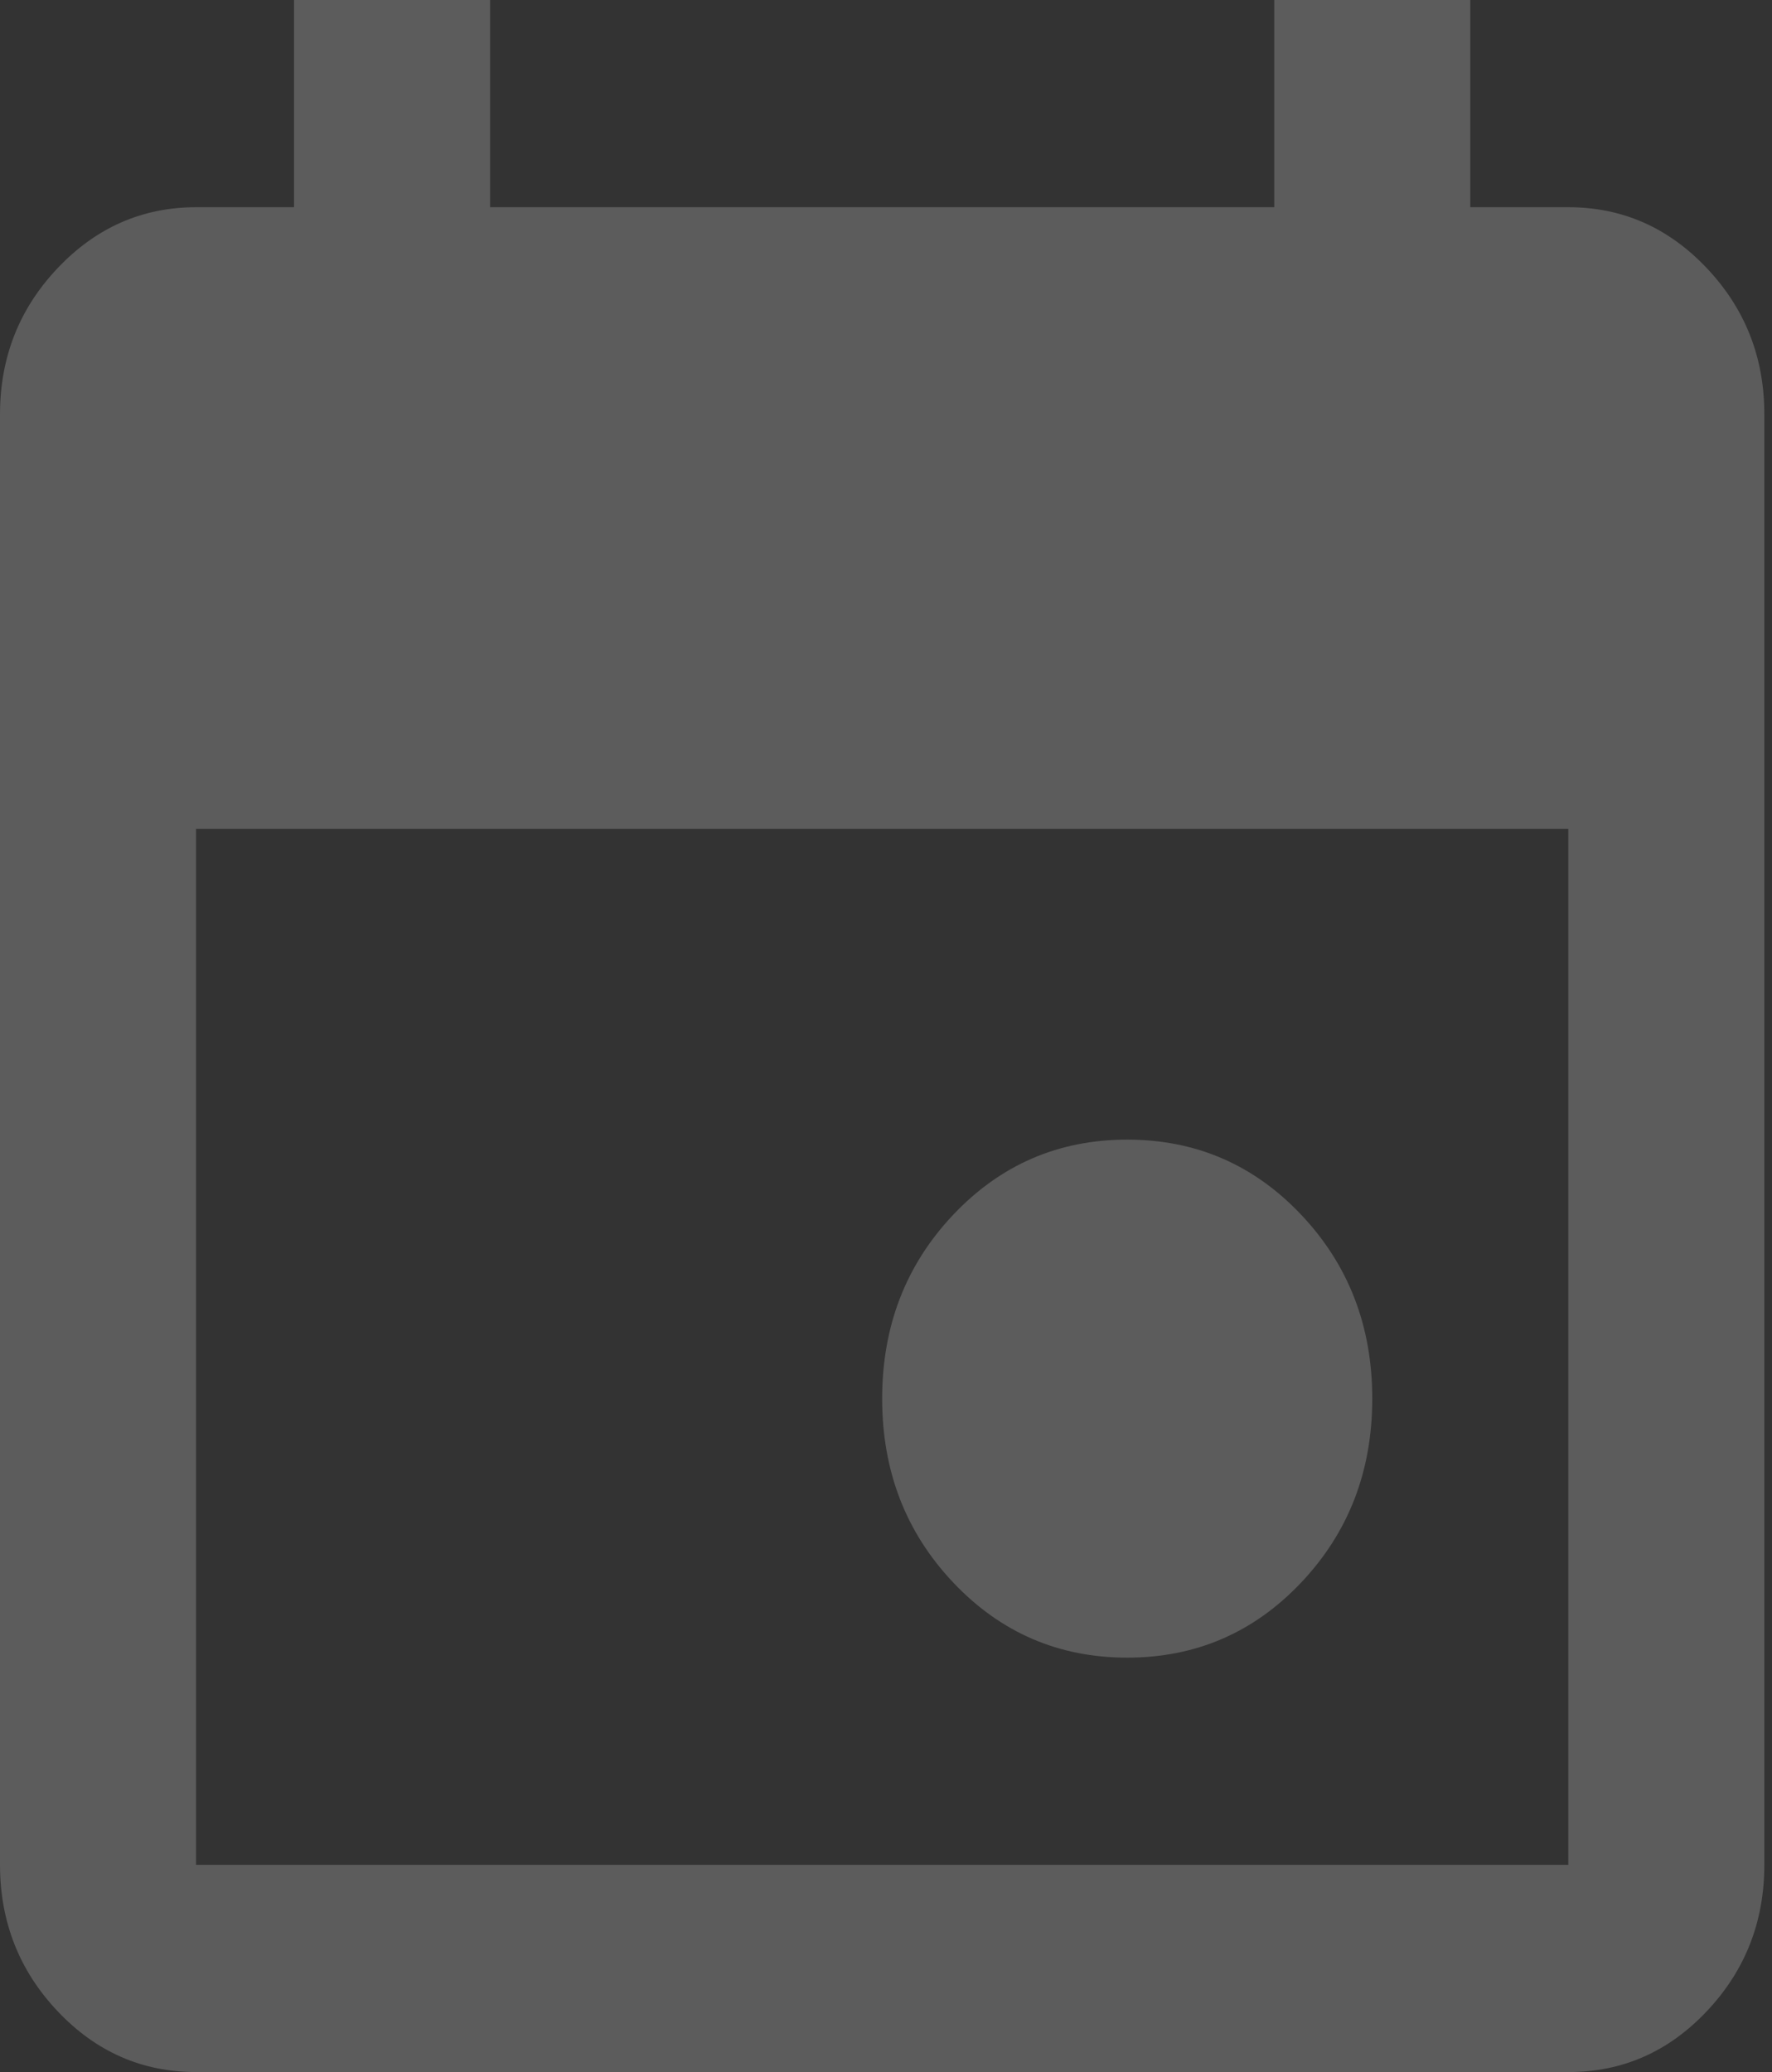 <svg width="77" height="90" viewBox="0 0 77 90" fill="none" xmlns="http://www.w3.org/2000/svg">
<rect x="0" y="0" width="77" height="90" fill="#333333" stroke="none"/>
<path d="M48.981 72C46 72 43.48 70.912 41.421 68.737C39.363 66.562 38.333 63.9 38.333 60.75C38.333 57.6 39.363 54.938 41.421 52.763C43.48 50.587 46 49.5 48.981 49.5C51.963 49.5 54.483 50.587 56.542 52.763C58.6 54.938 59.63 57.6 59.63 60.75C59.63 63.9 58.6 66.562 56.542 68.737C54.483 70.912 51.963 72 48.981 72ZM8.519 90C6.176 90 4.171 89.12 2.504 87.359C0.838 85.597 0.003 83.478 0 81V18C0 15.525 0.835 13.407 2.504 11.646C4.174 9.885 6.179 9.003 8.519 9H12.778V0H21.296V9H55.37V0H63.889V9H68.148C70.491 9 72.497 9.882 74.166 11.646C75.836 13.41 76.669 15.528 76.667 18V81C76.667 83.475 75.833 85.594 74.166 87.359C72.5 89.123 70.494 90.003 68.148 90H8.519ZM8.519 81H68.148V36H8.519V81Z" fill="white" fill-opacity="0.2"/>
</svg>
